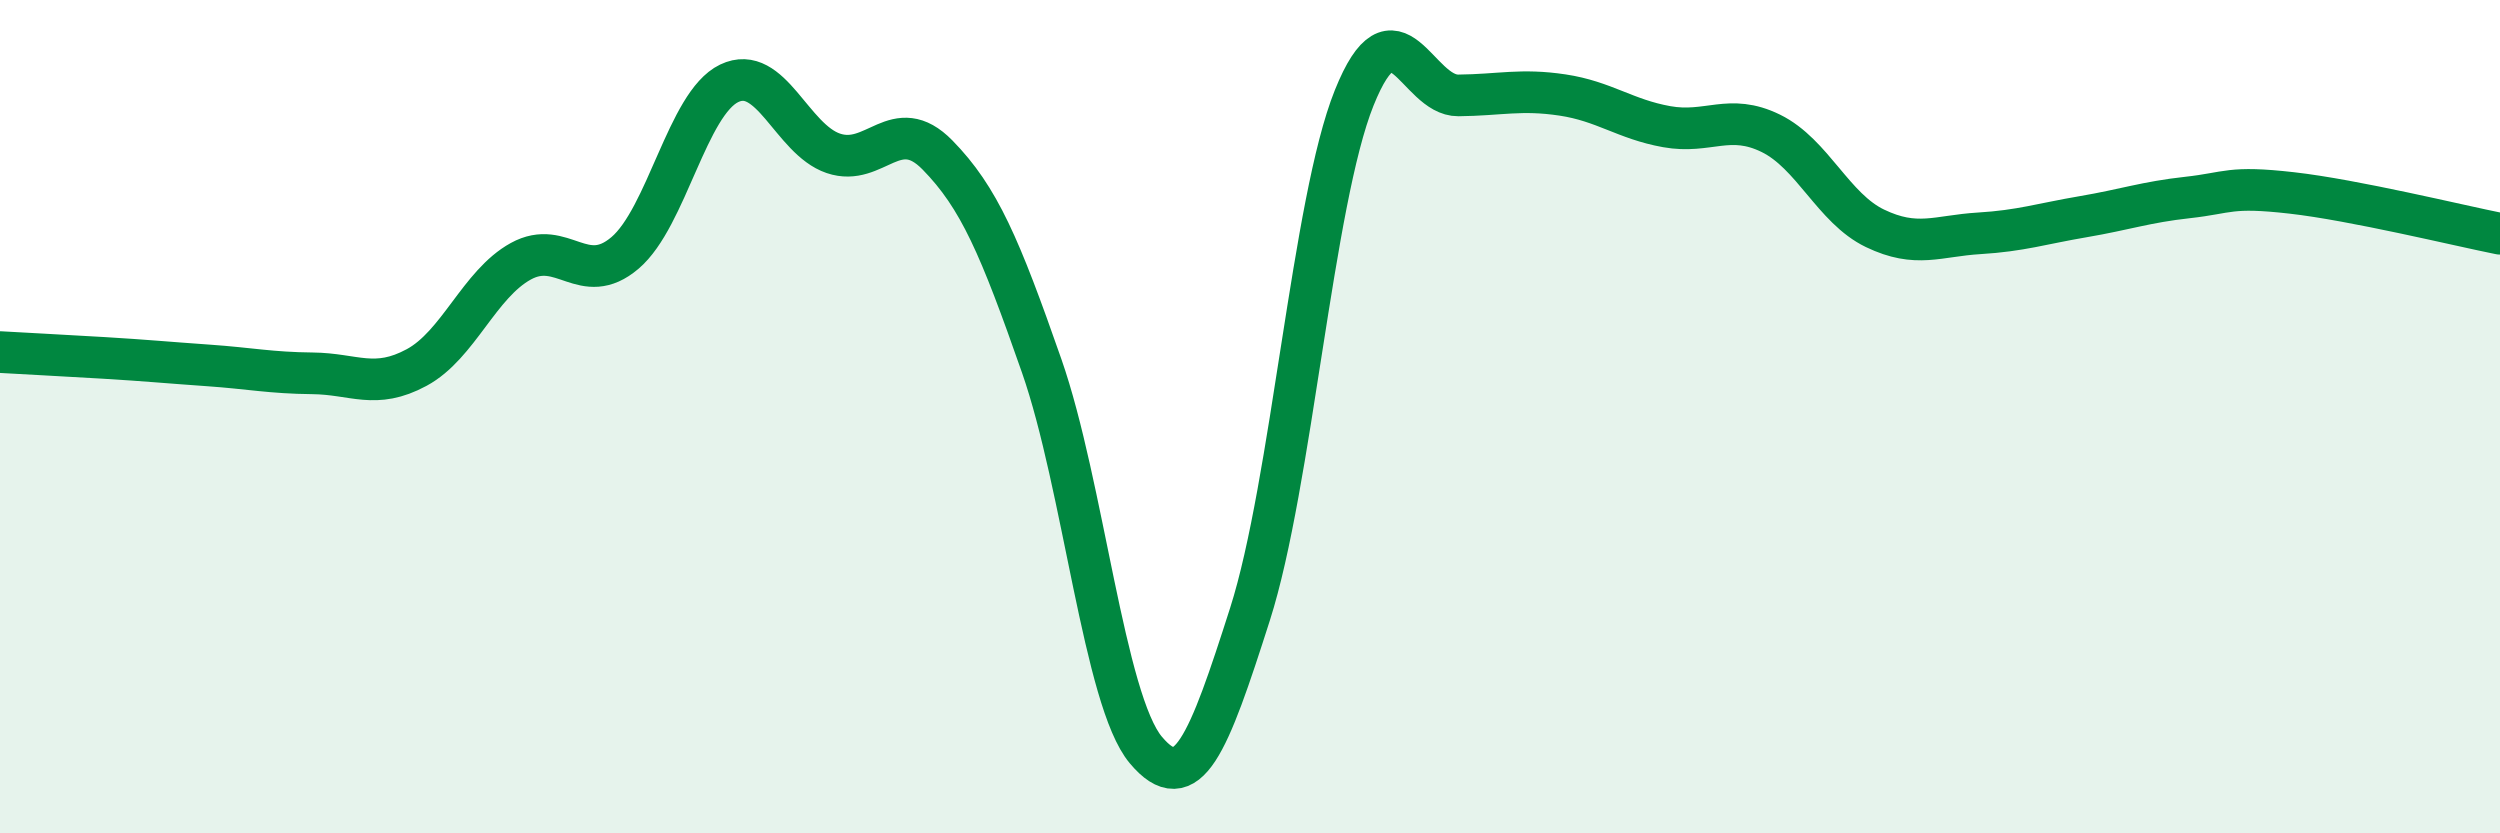 
    <svg width="60" height="20" viewBox="0 0 60 20" xmlns="http://www.w3.org/2000/svg">
      <path
        d="M 0,8.45 C 0.5,8.48 1.5,8.53 2.5,8.59 C 3.5,8.65 4,8.7 5,8.77 C 6,8.84 6.5,8.95 7.5,8.96 C 8.5,8.97 9,9.36 10,8.82 C 11,8.28 11.5,6.82 12.5,6.27 C 13.5,5.72 14,6.92 15,6.07 C 16,5.22 16.5,2.48 17.5,2 C 18.5,1.52 19,3.34 20,3.68 C 21,4.02 21.5,2.7 22.5,3.72 C 23.5,4.74 24,5.92 25,8.78 C 26,11.64 26.5,16.81 27.5,18 C 28.5,19.19 29,17.87 30,14.74 C 31,11.61 31.5,4.84 32.5,2.35 C 33.5,-0.14 34,2.3 35,2.29 C 36,2.28 36.5,2.13 37.5,2.28 C 38.5,2.43 39,2.86 40,3.04 C 41,3.22 41.5,2.71 42.5,3.2 C 43.5,3.69 44,5 45,5.48 C 46,5.96 46.5,5.66 47.5,5.6 C 48.5,5.54 49,5.37 50,5.2 C 51,5.03 51.5,4.85 52.5,4.74 C 53.5,4.63 53.5,4.46 55,4.63 C 56.5,4.8 59,5.41 60,5.61L60 20L0 20Z"
        fill="#008740"
        opacity="0.1"
        stroke-linecap="round"
        stroke-linejoin="round"
      />
      <path
        d="M 0,8.45 C 0.5,8.48 1.5,8.53 2.5,8.59 C 3.5,8.65 4,8.7 5,8.77 C 6,8.84 6.5,8.95 7.5,8.96 C 8.5,8.97 9,9.36 10,8.82 C 11,8.28 11.5,6.82 12.5,6.27 C 13.5,5.72 14,6.92 15,6.07 C 16,5.22 16.5,2.48 17.5,2 C 18.5,1.52 19,3.34 20,3.68 C 21,4.02 21.5,2.7 22.5,3.72 C 23.5,4.74 24,5.92 25,8.78 C 26,11.64 26.5,16.81 27.5,18 C 28.5,19.19 29,17.87 30,14.74 C 31,11.61 31.5,4.84 32.5,2.35 C 33.5,-0.14 34,2.3 35,2.29 C 36,2.28 36.5,2.13 37.5,2.28 C 38.5,2.43 39,2.86 40,3.04 C 41,3.22 41.5,2.71 42.5,3.2 C 43.5,3.69 44,5 45,5.48 C 46,5.96 46.5,5.66 47.5,5.6 C 48.5,5.54 49,5.37 50,5.2 C 51,5.03 51.5,4.85 52.5,4.74 C 53.5,4.63 53.5,4.46 55,4.63 C 56.5,4.8 59,5.41 60,5.61"
        stroke="#008740"
        stroke-width="1"
        fill="none"
        stroke-linecap="round"
        stroke-linejoin="round"
      />
    </svg>
  